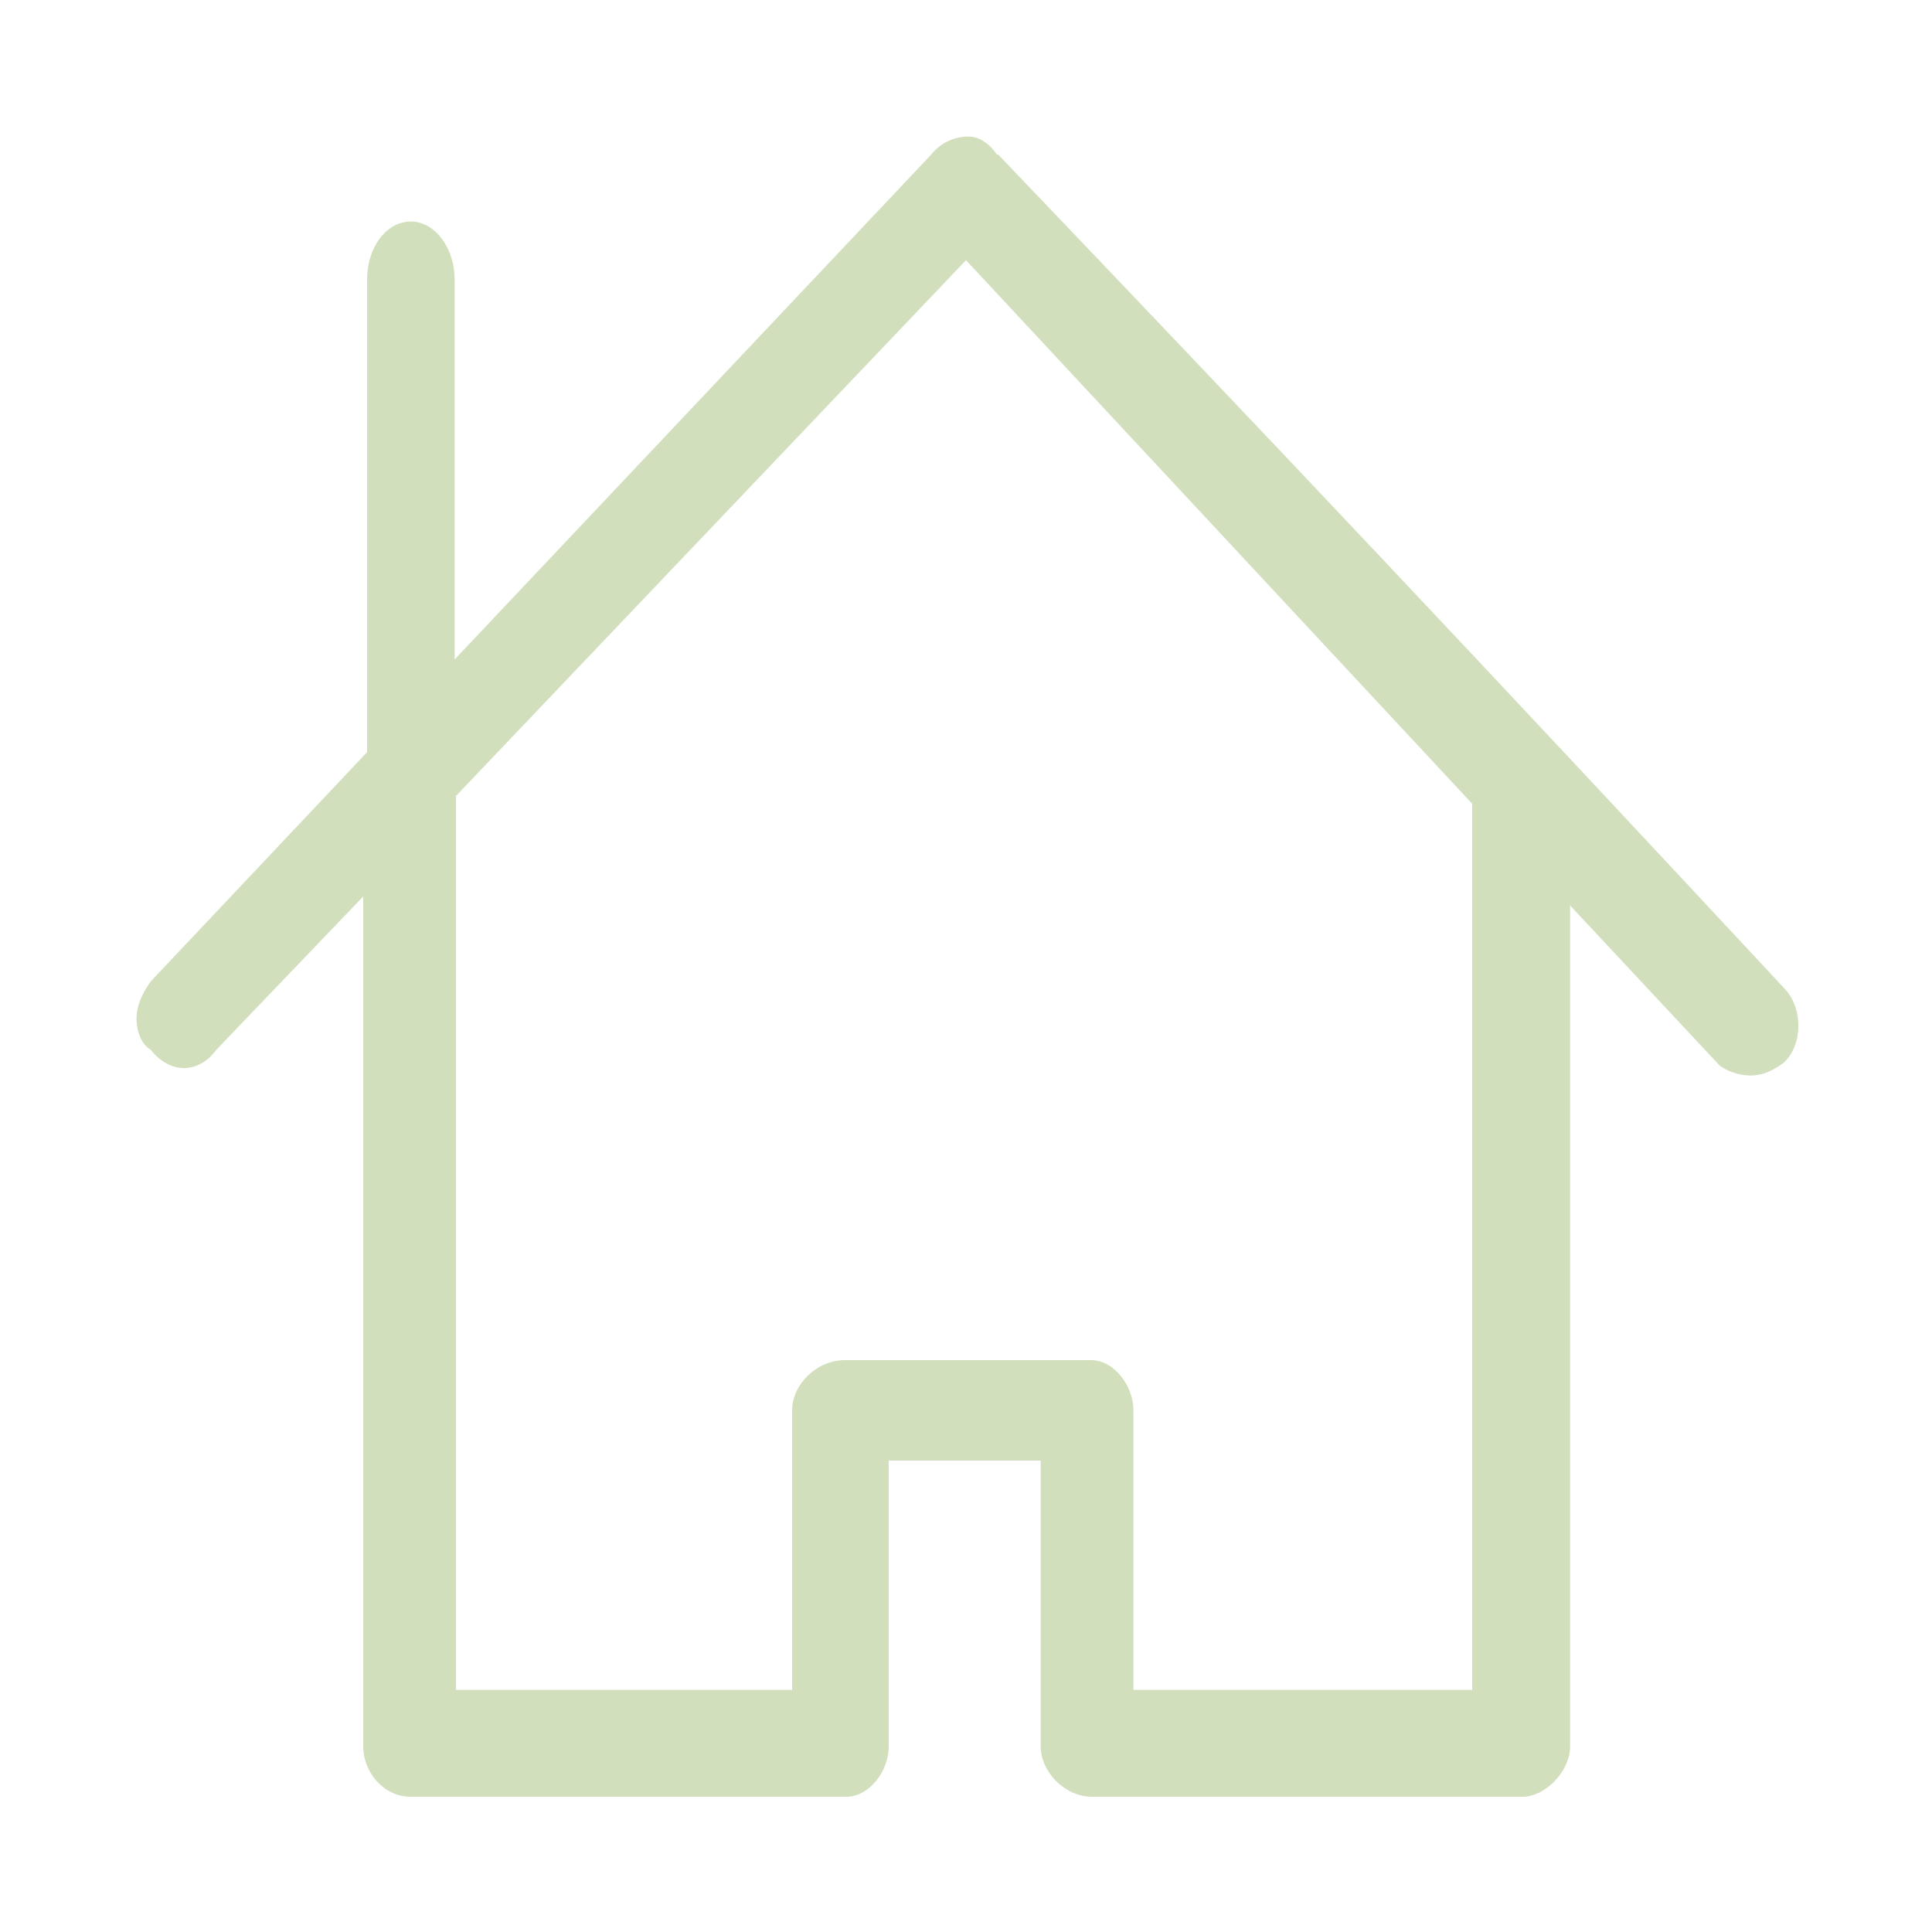 <?xml version="1.0" encoding="UTF-8"?>
<svg id="Livello_1" xmlns="http://www.w3.org/2000/svg" version="1.1" viewBox="0 0 150 150">
  <!-- Generator: Adobe Illustrator 29.0.1, SVG Export Plug-In . SVG Version: 2.1.0 Build 192)  -->
  <defs>
    <style>
      .st0 {
        fill: #d1dfbd;
      }
    </style>
  </defs>
  <g id="Livello_11" data-name="Livello_1">
    <path class="st0" d="M77.4,12c-.7-1-1.5-1.4-2.2-1.4-1.1,0-2.2.5-2.9,1.4l-37,39.2v-29.5c0-2.4-1.5-4.5-3.4-4.5s-3.4,2-3.4,4.5v36.7l-16.8,17.8c-.7,1-1.1,1.9-1.1,2.9s.4,2,1.1,2.4c1.5,1.9,3.7,1.9,5.1,0l11.4-11.9v66c0,1.9,1.5,3.9,3.7,3.9h33.8c1.8,0,3.3-2,3.3-3.9v-22.2h11.8v22.2c0,1.9,1.8,3.9,4,3.9h33.4c1.8,0,3.7-2,3.7-3.9v-65.3l11.4,12.2c.4.5,1.5,1,2.6,1s1.9-.5,2.6-1c1.5-1.4,1.5-4.3,0-5.8-24.3-26.1-39.3-42-61-64.7h-.1ZM114.5,131.2h-26.5v-21.7c0-1.9-1.5-3.9-3.3-3.9h-19.1c-2.2,0-4.1,1.9-4.1,3.9v21.7h-26.1v-66.8h0v-2.6l39.6-41.6,39.3,42.2v68.9h.2Z"/>
  </g>
</svg>